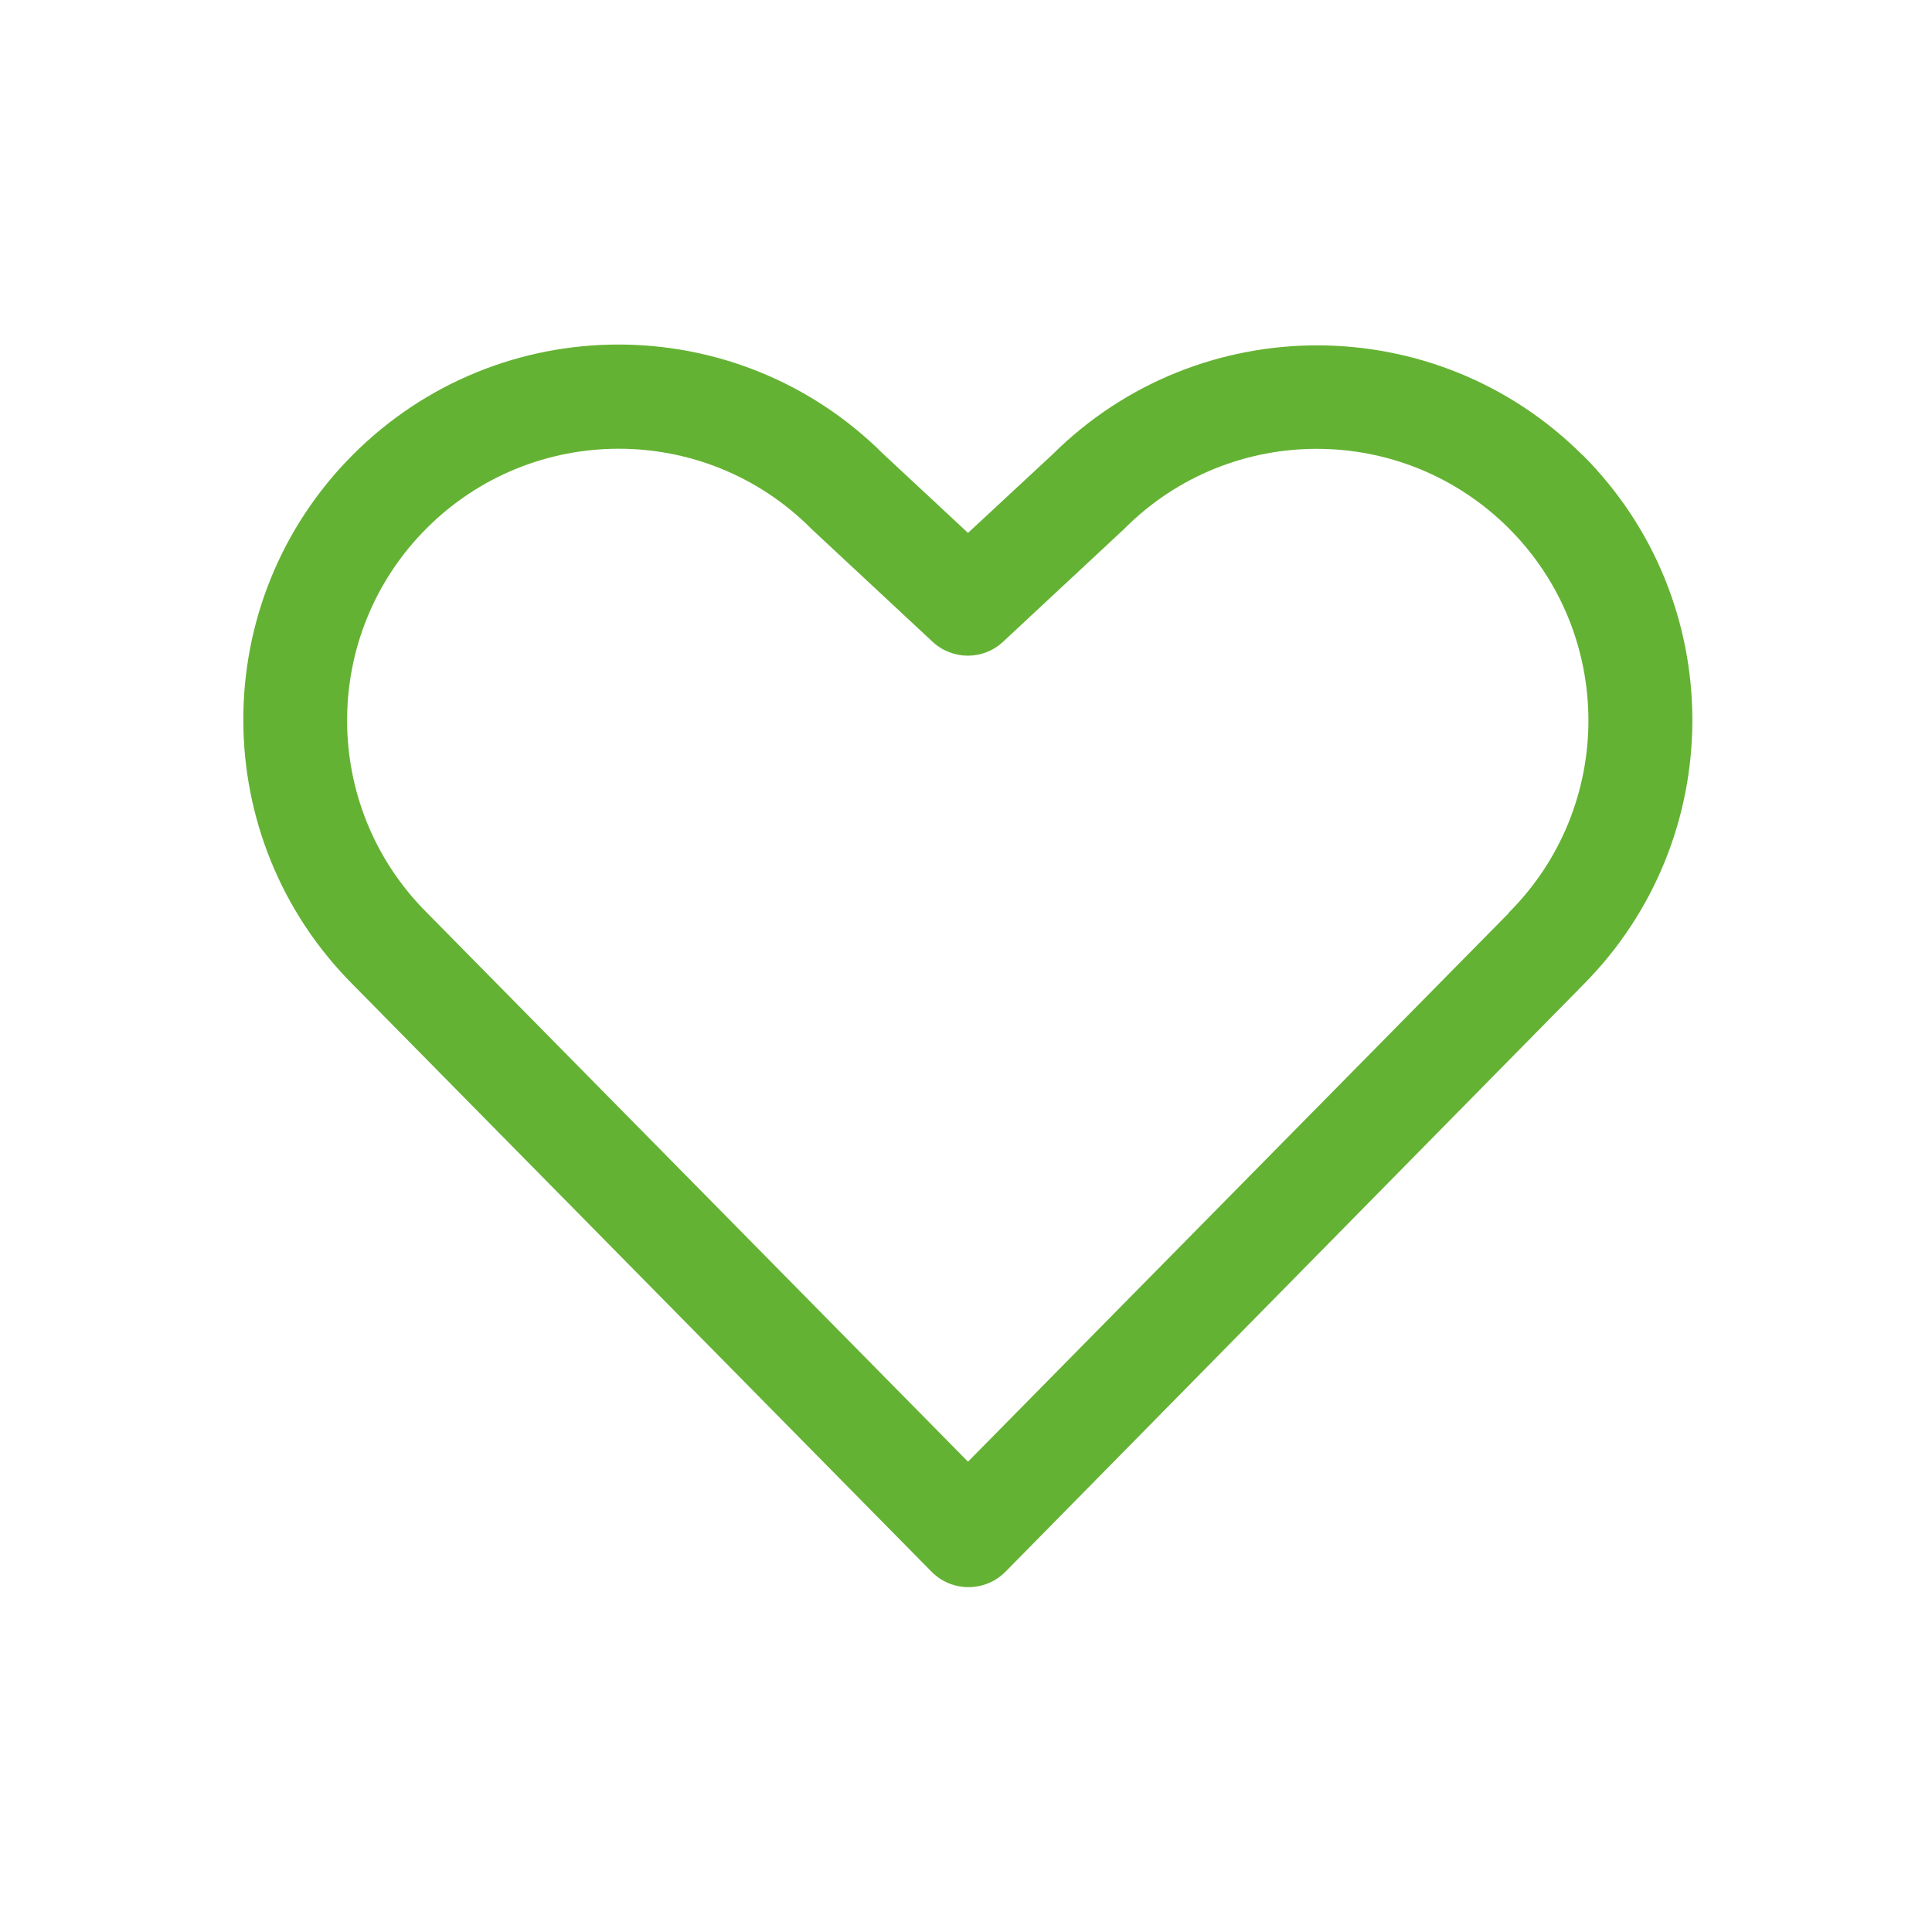 <svg viewBox="0 0 96 96" xmlns="http://www.w3.org/2000/svg" id="Ebene_2">
  <defs>
    <style>
      .cls-1 {
        fill: #64b233;
      }
    </style>
  </defs>
  <path d="M78.63,22.61c-7.27-7.25-19.04-7.27-26.33-.03l-4.2,3.9-4.21-3.92c-7.29-7.27-19.09-7.25-26.36.04-7.27,7.29-7.25,19.09.04,26.36l28.72,29.14c1,1.01,2.62,1.02,3.64.03,0,0,.02-.02.03-.03l28.68-29.14c7.27-7.28,7.27-19.08,0-26.35ZM74.98,45.36l-26.88,27.27-26.9-27.29c-5.27-5.27-5.27-13.82,0-19.09,5.27-5.27,13.82-5.27,19.09,0l.06.06,5.99,5.58c.99.92,2.52.92,3.5,0l5.99-5.58.06-.06c5.28-5.27,13.82-5.26,19.09.01,5.27,5.28,5.26,13.82-.01,19.09h0Z" class="cls-1"></path>
</svg>